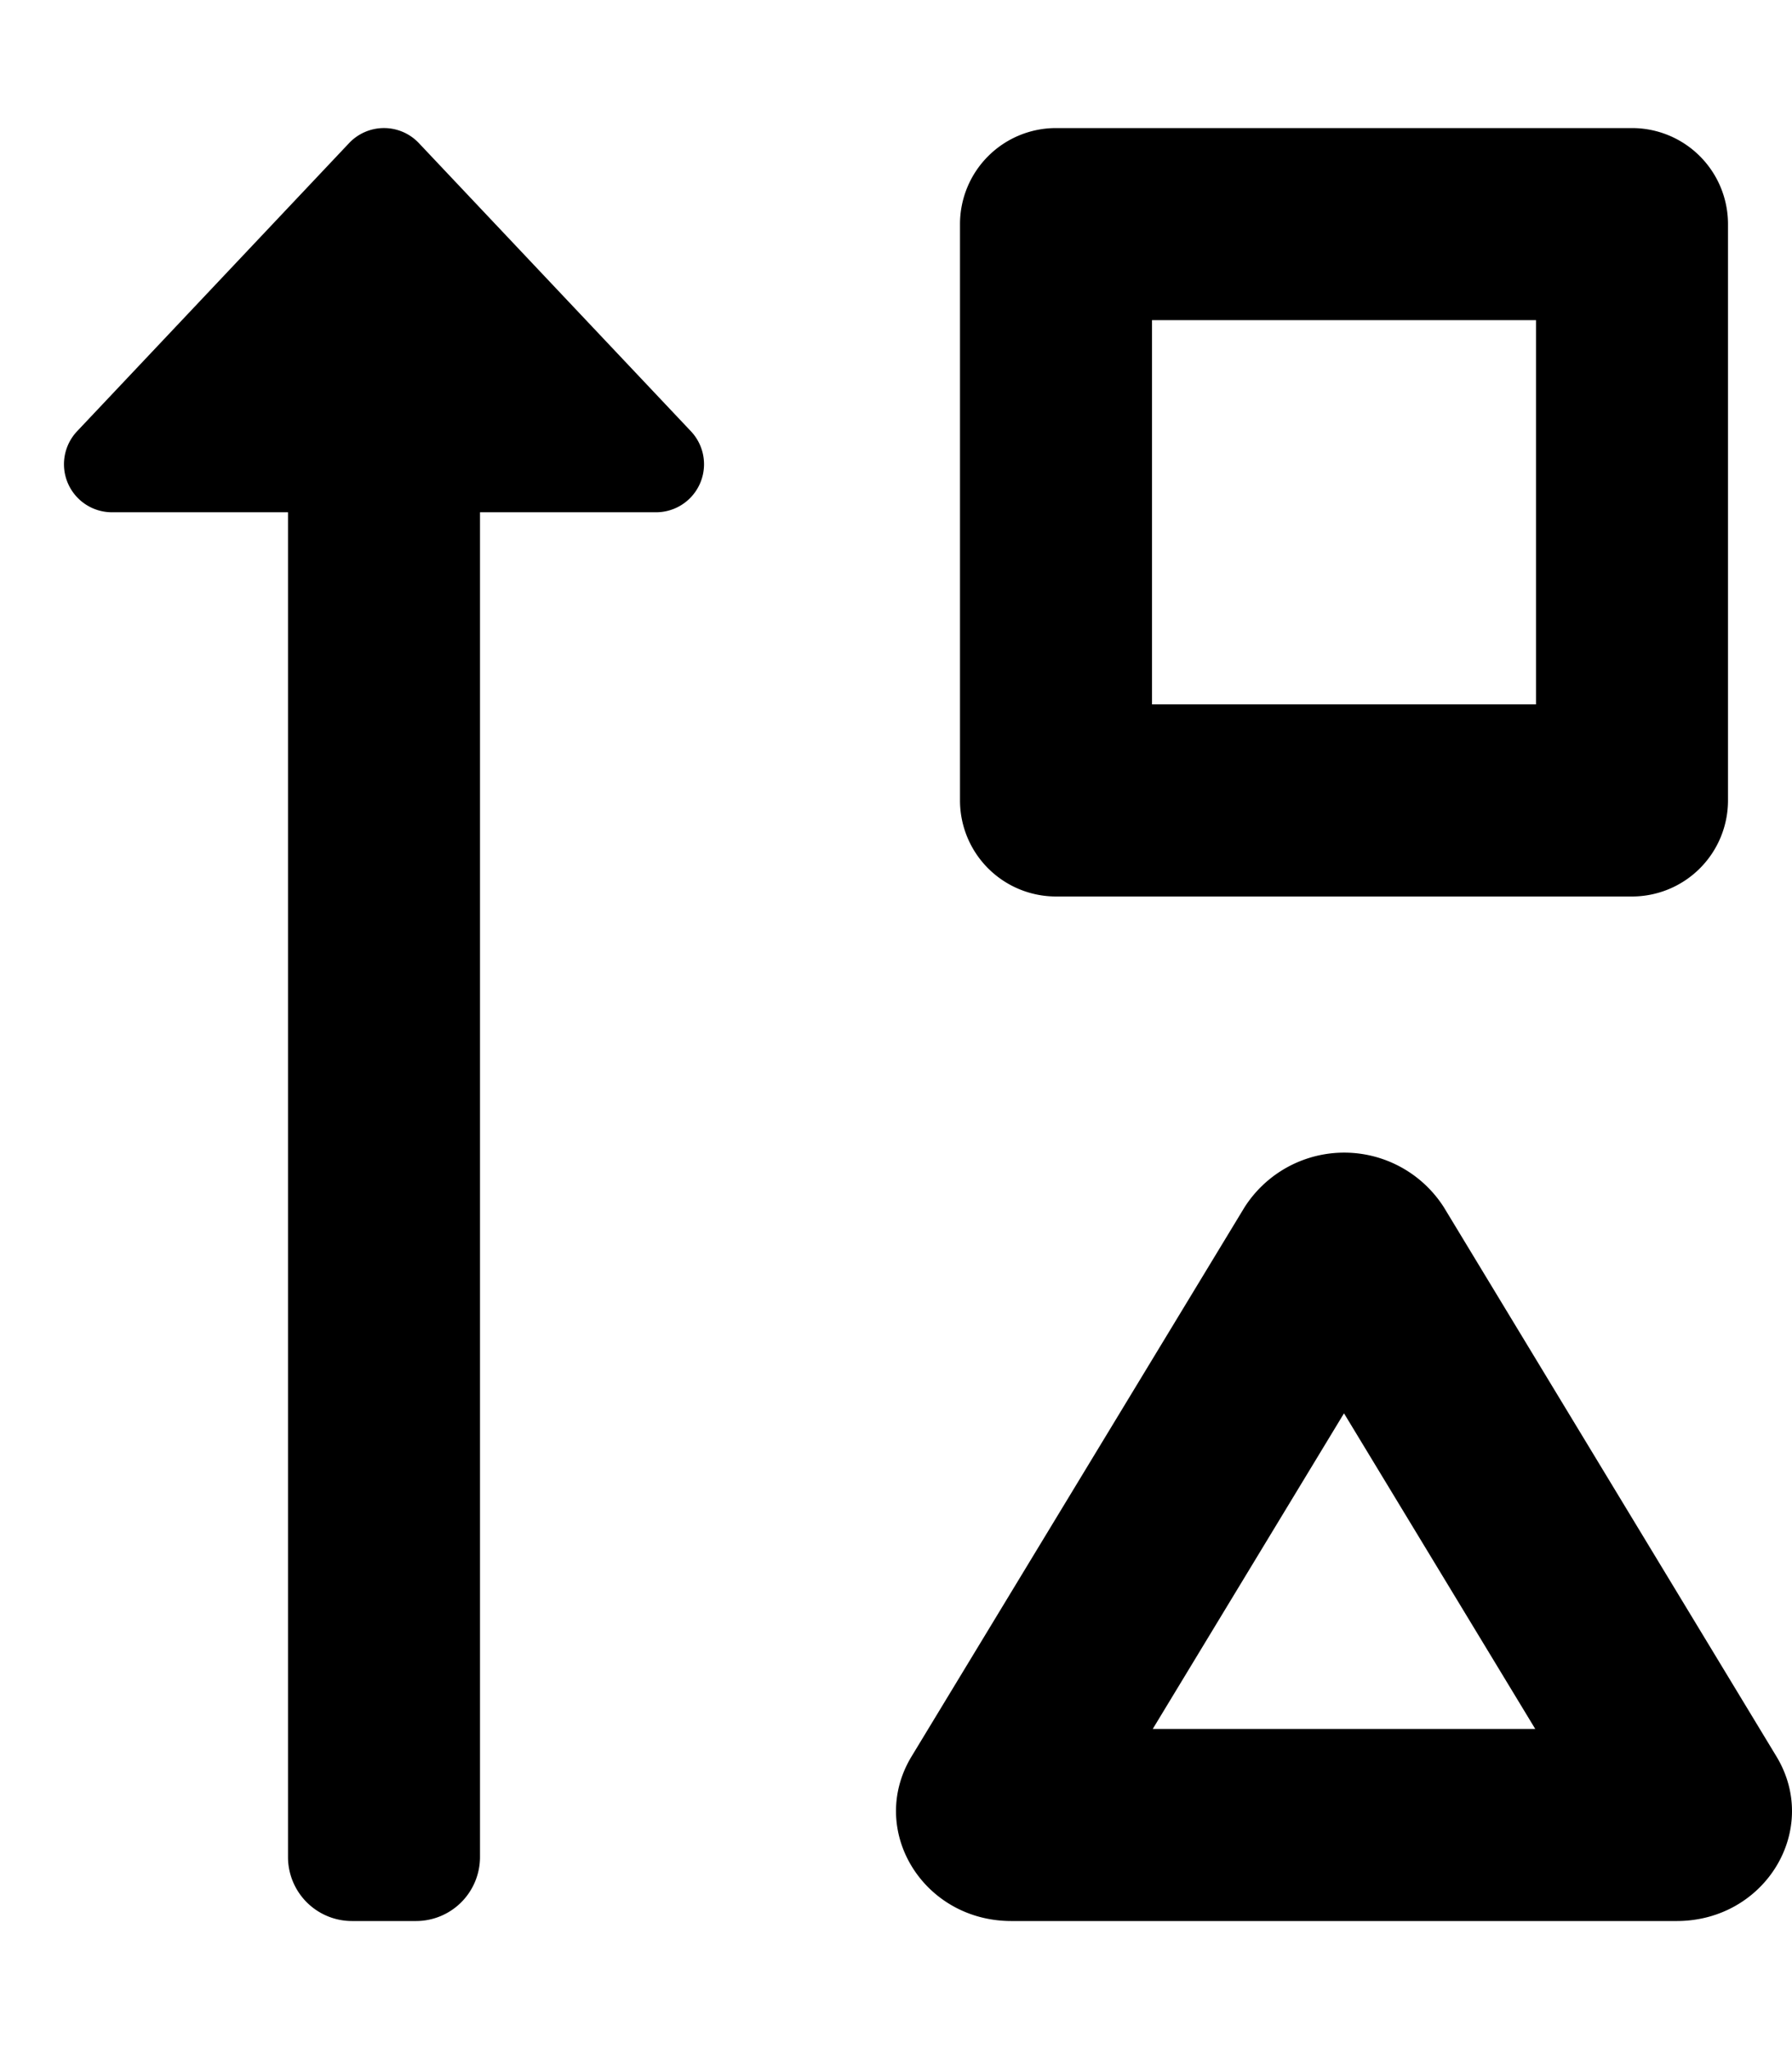 <svg xmlns="http://www.w3.org/2000/svg" viewBox="0 0 448 512"><!-- Font Awesome Pro 5.15.3 by @fontawesome - https://fontawesome.com License - https://fontawesome.com/license (Commercial License) --><path d="M104.72 35.76a12 12 0 0 0-17.45 0l-68 72A12 12 0 0 0 28 128h44v336a16 16 0 0 0 16 16h16a16 16 0 0 0 16-16V128h44a12 12 0 0 0 8.73-20.24zM264 224h144a24 24 0 0 0 24-24V56a24 24 0 0 0-24-24H264a24 24 0 0 0-24 24v144a24 24 0 0 0 24 24zm24-144h96v96h-96zm156.1 358.86L361 301.71a29.56 29.56 0 0 0-49.9 0l-83.2 137.15c-11.08 18.28 2.77 41.14 24.95 41.14h166.3c22.18 0 36.03-22.86 24.95-41.14zM288.19 432L336 353.14 383.81 432z"/></svg>
